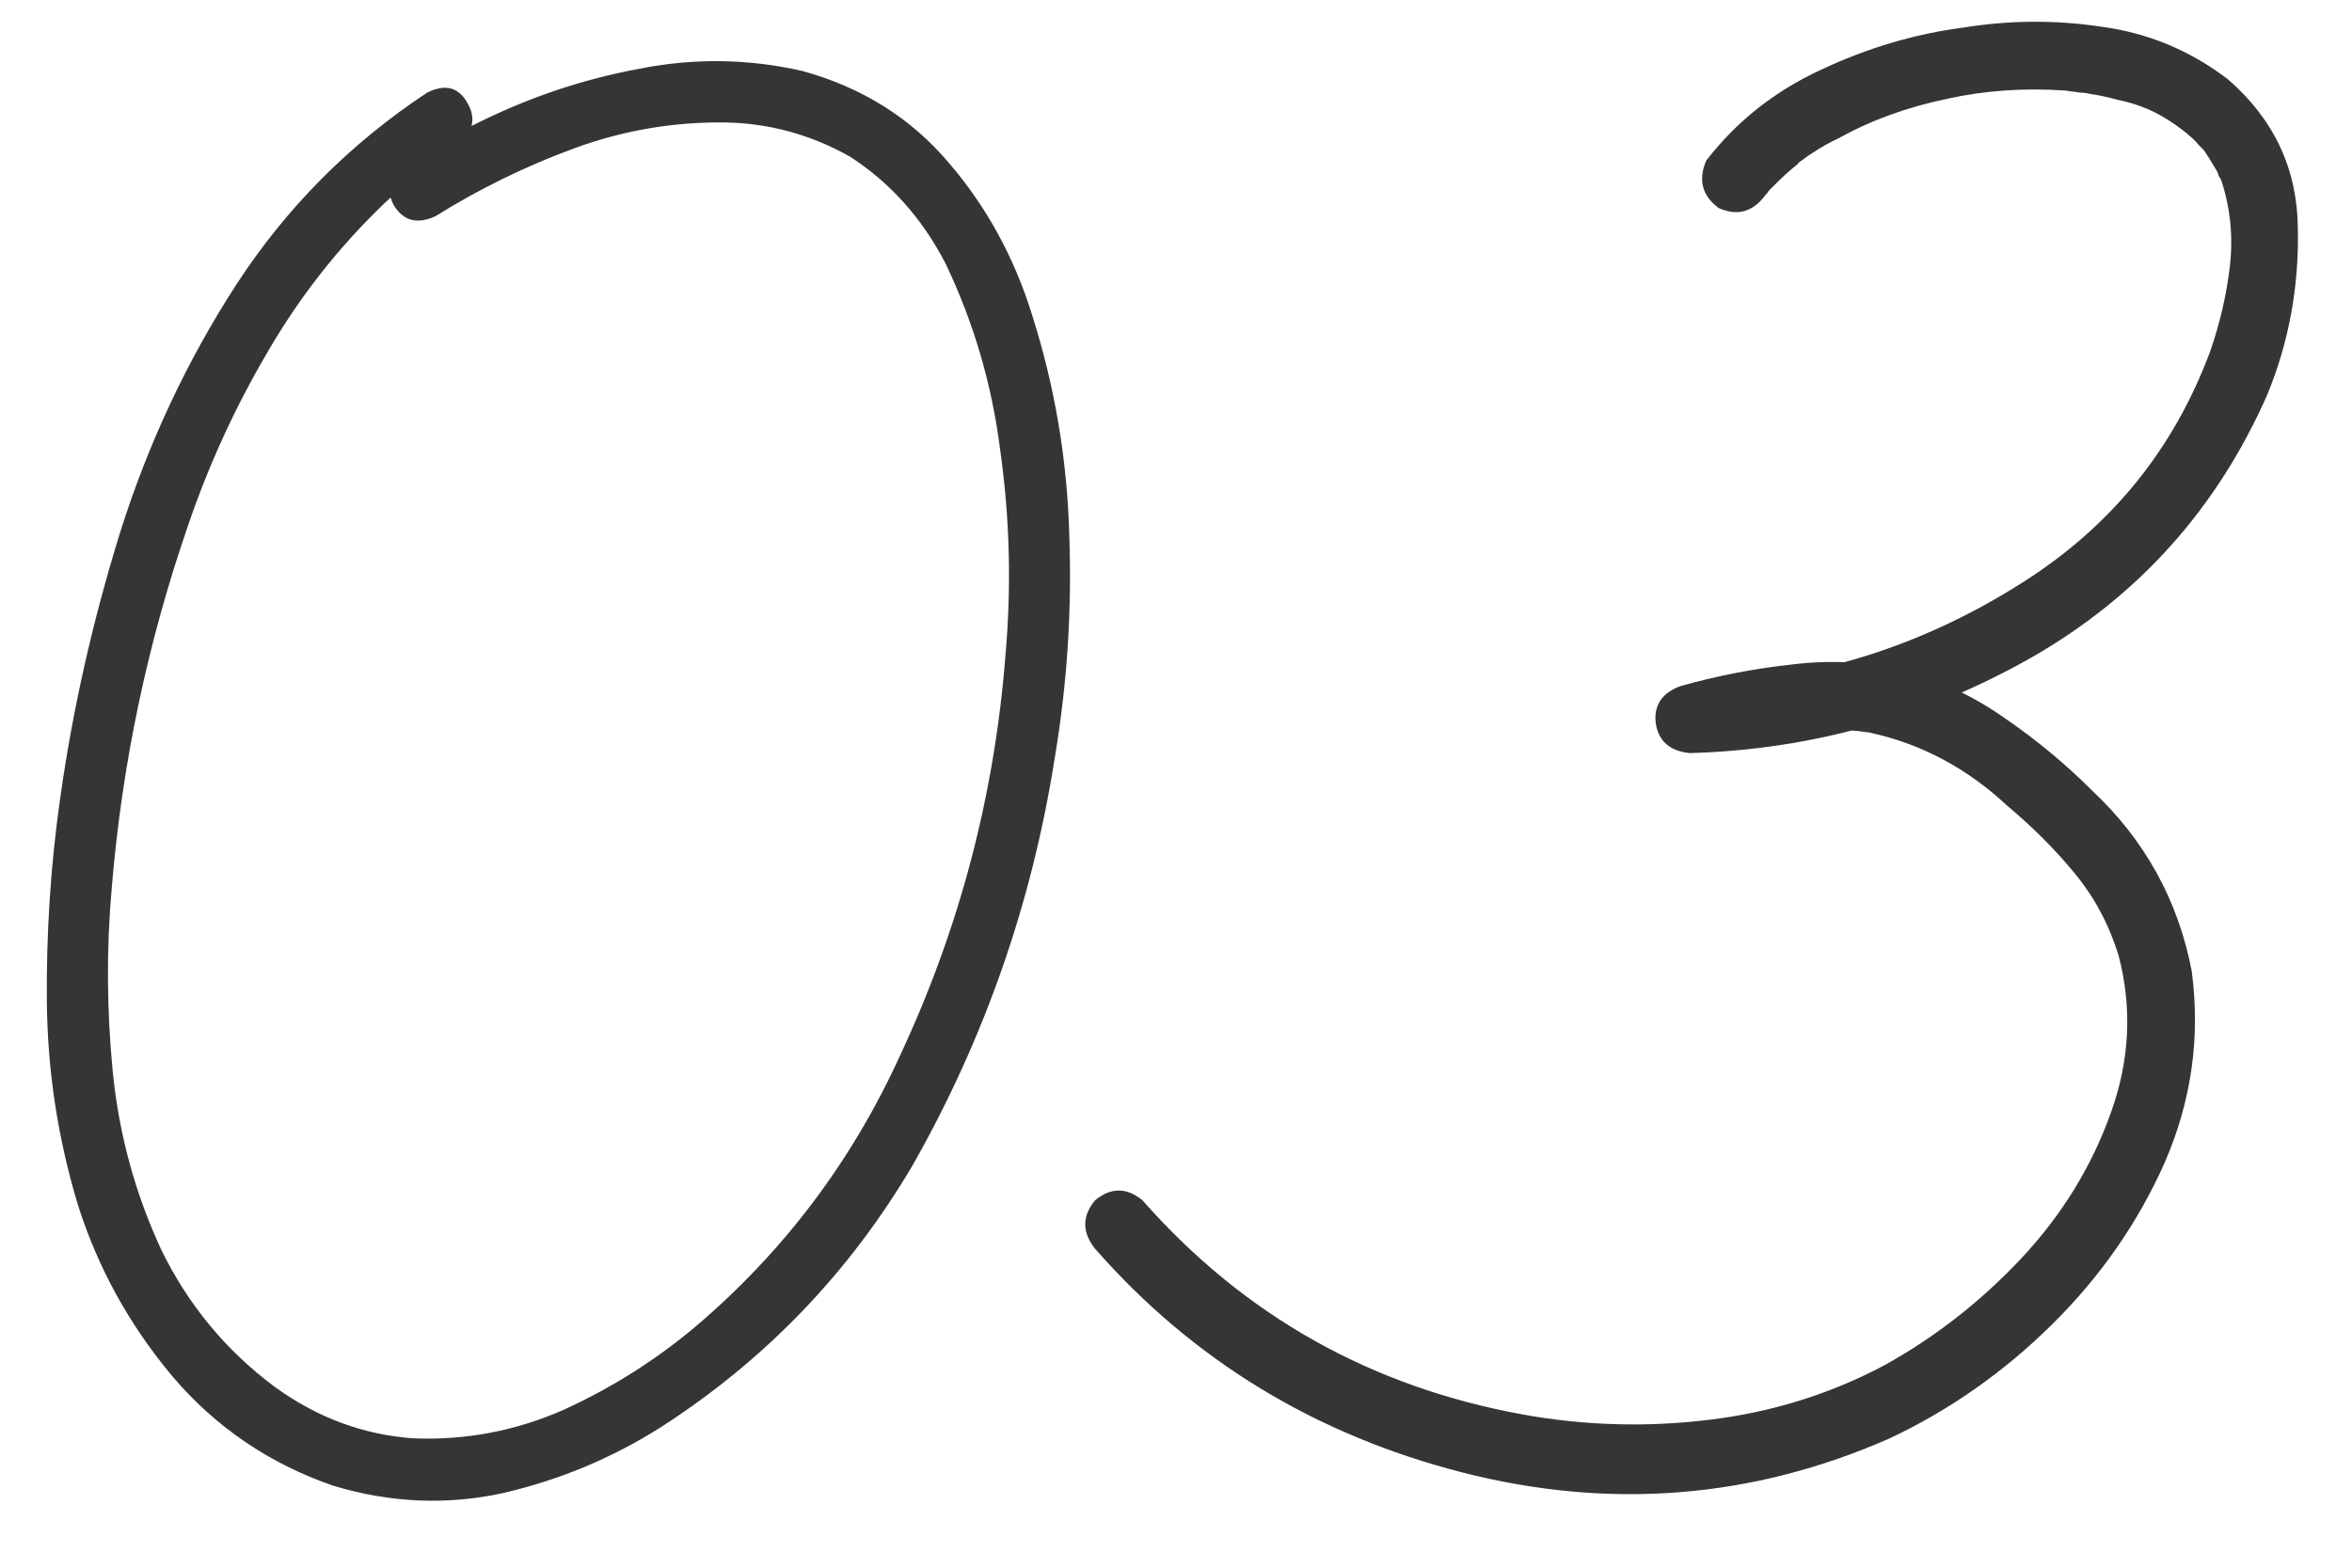<?xml version="1.0" encoding="UTF-8"?> <svg xmlns="http://www.w3.org/2000/svg" width="39" height="26" viewBox="0 0 39 26" fill="none"><path d="M7.083 1.536C7.38 1.388 7.602 1.444 7.75 1.707C7.898 1.957 7.847 2.191 7.596 2.407C7.163 2.692 6.759 3.011 6.383 3.364C5.619 4.093 4.97 4.919 4.435 5.842C3.899 6.754 3.46 7.711 3.119 8.713C2.446 10.662 2.025 12.661 1.854 14.712C1.763 15.726 1.769 16.751 1.871 17.788C1.974 18.814 2.241 19.793 2.674 20.727C3.119 21.639 3.745 22.397 4.554 23C5.261 23.513 6.03 23.798 6.861 23.855C7.727 23.889 8.559 23.73 9.356 23.377C10.154 23.012 10.883 22.55 11.544 21.992C13.002 20.75 14.13 19.252 14.928 17.498C15.908 15.401 16.489 13.197 16.671 10.884C16.773 9.733 16.745 8.594 16.585 7.466C16.449 6.383 16.147 5.352 15.68 4.373C15.292 3.621 14.762 3.028 14.09 2.595C13.441 2.231 12.752 2.043 12.023 2.031C11.168 2.02 10.336 2.162 9.527 2.458C8.718 2.755 7.949 3.131 7.22 3.586C6.924 3.723 6.696 3.666 6.537 3.416C6.389 3.153 6.445 2.92 6.708 2.715C7.118 2.453 7.539 2.219 7.972 2.014C8.804 1.604 9.675 1.313 10.587 1.143C11.498 0.96 12.404 0.972 13.304 1.177C14.295 1.45 15.104 1.957 15.731 2.698C16.358 3.427 16.819 4.27 17.115 5.227C17.491 6.412 17.696 7.625 17.73 8.867C17.776 10.109 17.696 11.339 17.491 12.559C17.115 14.963 16.329 17.218 15.133 19.326C14.085 21.104 12.695 22.55 10.963 23.667C10.154 24.18 9.282 24.544 8.348 24.761C7.414 24.966 6.474 24.926 5.528 24.641C4.469 24.276 3.58 23.673 2.862 22.83C2.145 21.975 1.62 21.024 1.29 19.976C0.96 18.882 0.789 17.765 0.777 16.626C0.766 15.475 0.84 14.342 1 13.225C1.205 11.767 1.535 10.303 1.991 8.833C2.458 7.352 3.102 5.979 3.922 4.714C4.754 3.438 5.807 2.379 7.083 1.536ZM29.266 3.245C29.061 3.518 28.805 3.586 28.497 3.45C28.224 3.245 28.155 2.983 28.292 2.664C28.793 2.014 29.426 1.513 30.189 1.16C30.964 0.795 31.75 0.562 32.547 0.459C33.311 0.334 34.074 0.328 34.837 0.442C35.612 0.544 36.313 0.835 36.94 1.313C37.703 1.974 38.09 2.795 38.102 3.774C38.124 4.754 37.953 5.683 37.589 6.56C36.757 8.44 35.458 9.887 33.692 10.901C31.926 11.903 30.035 12.433 28.019 12.49C27.688 12.456 27.5 12.291 27.455 11.995C27.42 11.698 27.557 11.493 27.865 11.379C28.469 11.209 29.084 11.089 29.71 11.021C30.349 10.941 30.975 10.975 31.59 11.123C32.194 11.294 32.752 11.562 33.265 11.926C33.778 12.28 34.251 12.672 34.684 13.105C35.561 13.926 36.113 14.923 36.341 16.096C36.489 17.19 36.341 18.25 35.897 19.275C35.453 20.277 34.826 21.178 34.017 21.975C33.22 22.761 32.325 23.388 31.334 23.855C29.055 24.858 26.691 25.046 24.242 24.419C21.803 23.792 19.776 22.556 18.158 20.71C17.941 20.437 17.941 20.169 18.158 19.907C18.42 19.691 18.682 19.691 18.944 19.907C20.63 21.821 22.738 23.006 25.267 23.462C26.281 23.644 27.306 23.673 28.343 23.547C29.38 23.422 30.349 23.12 31.248 22.642C32.092 22.174 32.849 21.582 33.522 20.864C34.194 20.146 34.689 19.338 35.008 18.438C35.316 17.572 35.356 16.706 35.128 15.84C34.968 15.327 34.724 14.871 34.393 14.473C34.063 14.074 33.692 13.704 33.282 13.362C32.61 12.735 31.847 12.331 30.992 12.148C30.548 12.08 30.081 12.086 29.591 12.165C29.101 12.234 28.622 12.336 28.155 12.473C28.11 12.097 28.064 11.727 28.019 11.362C30.001 11.305 31.835 10.741 33.522 9.67C35.003 8.736 36.045 7.454 36.649 5.825C36.808 5.369 36.917 4.902 36.974 4.424C37.031 3.934 36.985 3.461 36.837 3.005C36.803 2.926 36.791 2.909 36.803 2.954C36.791 2.92 36.78 2.886 36.769 2.852C36.734 2.795 36.7 2.738 36.666 2.681C36.632 2.624 36.592 2.561 36.546 2.493C36.524 2.47 36.524 2.47 36.546 2.493C36.569 2.515 36.569 2.515 36.546 2.493C36.512 2.458 36.484 2.43 36.461 2.407C36.415 2.35 36.364 2.299 36.307 2.253C36.284 2.231 36.25 2.202 36.205 2.168C36.17 2.134 36.17 2.134 36.205 2.168C36.102 2.088 35.994 2.014 35.88 1.946C35.652 1.809 35.396 1.712 35.111 1.655C34.951 1.61 34.792 1.576 34.632 1.553C34.587 1.541 34.541 1.536 34.496 1.536C34.416 1.524 34.33 1.513 34.239 1.501C33.556 1.456 32.906 1.501 32.291 1.638C31.63 1.775 31.032 1.991 30.497 2.288C30.349 2.356 30.206 2.436 30.069 2.527C30.012 2.561 29.955 2.601 29.898 2.646C29.898 2.646 29.881 2.658 29.847 2.681C29.813 2.703 29.807 2.709 29.83 2.698C29.853 2.675 29.841 2.686 29.796 2.732C29.682 2.823 29.574 2.92 29.471 3.022C29.426 3.068 29.38 3.114 29.334 3.159C29.312 3.193 29.289 3.222 29.266 3.245C29.3 3.199 29.3 3.199 29.266 3.245Z" fill="#353535"></path></svg> 